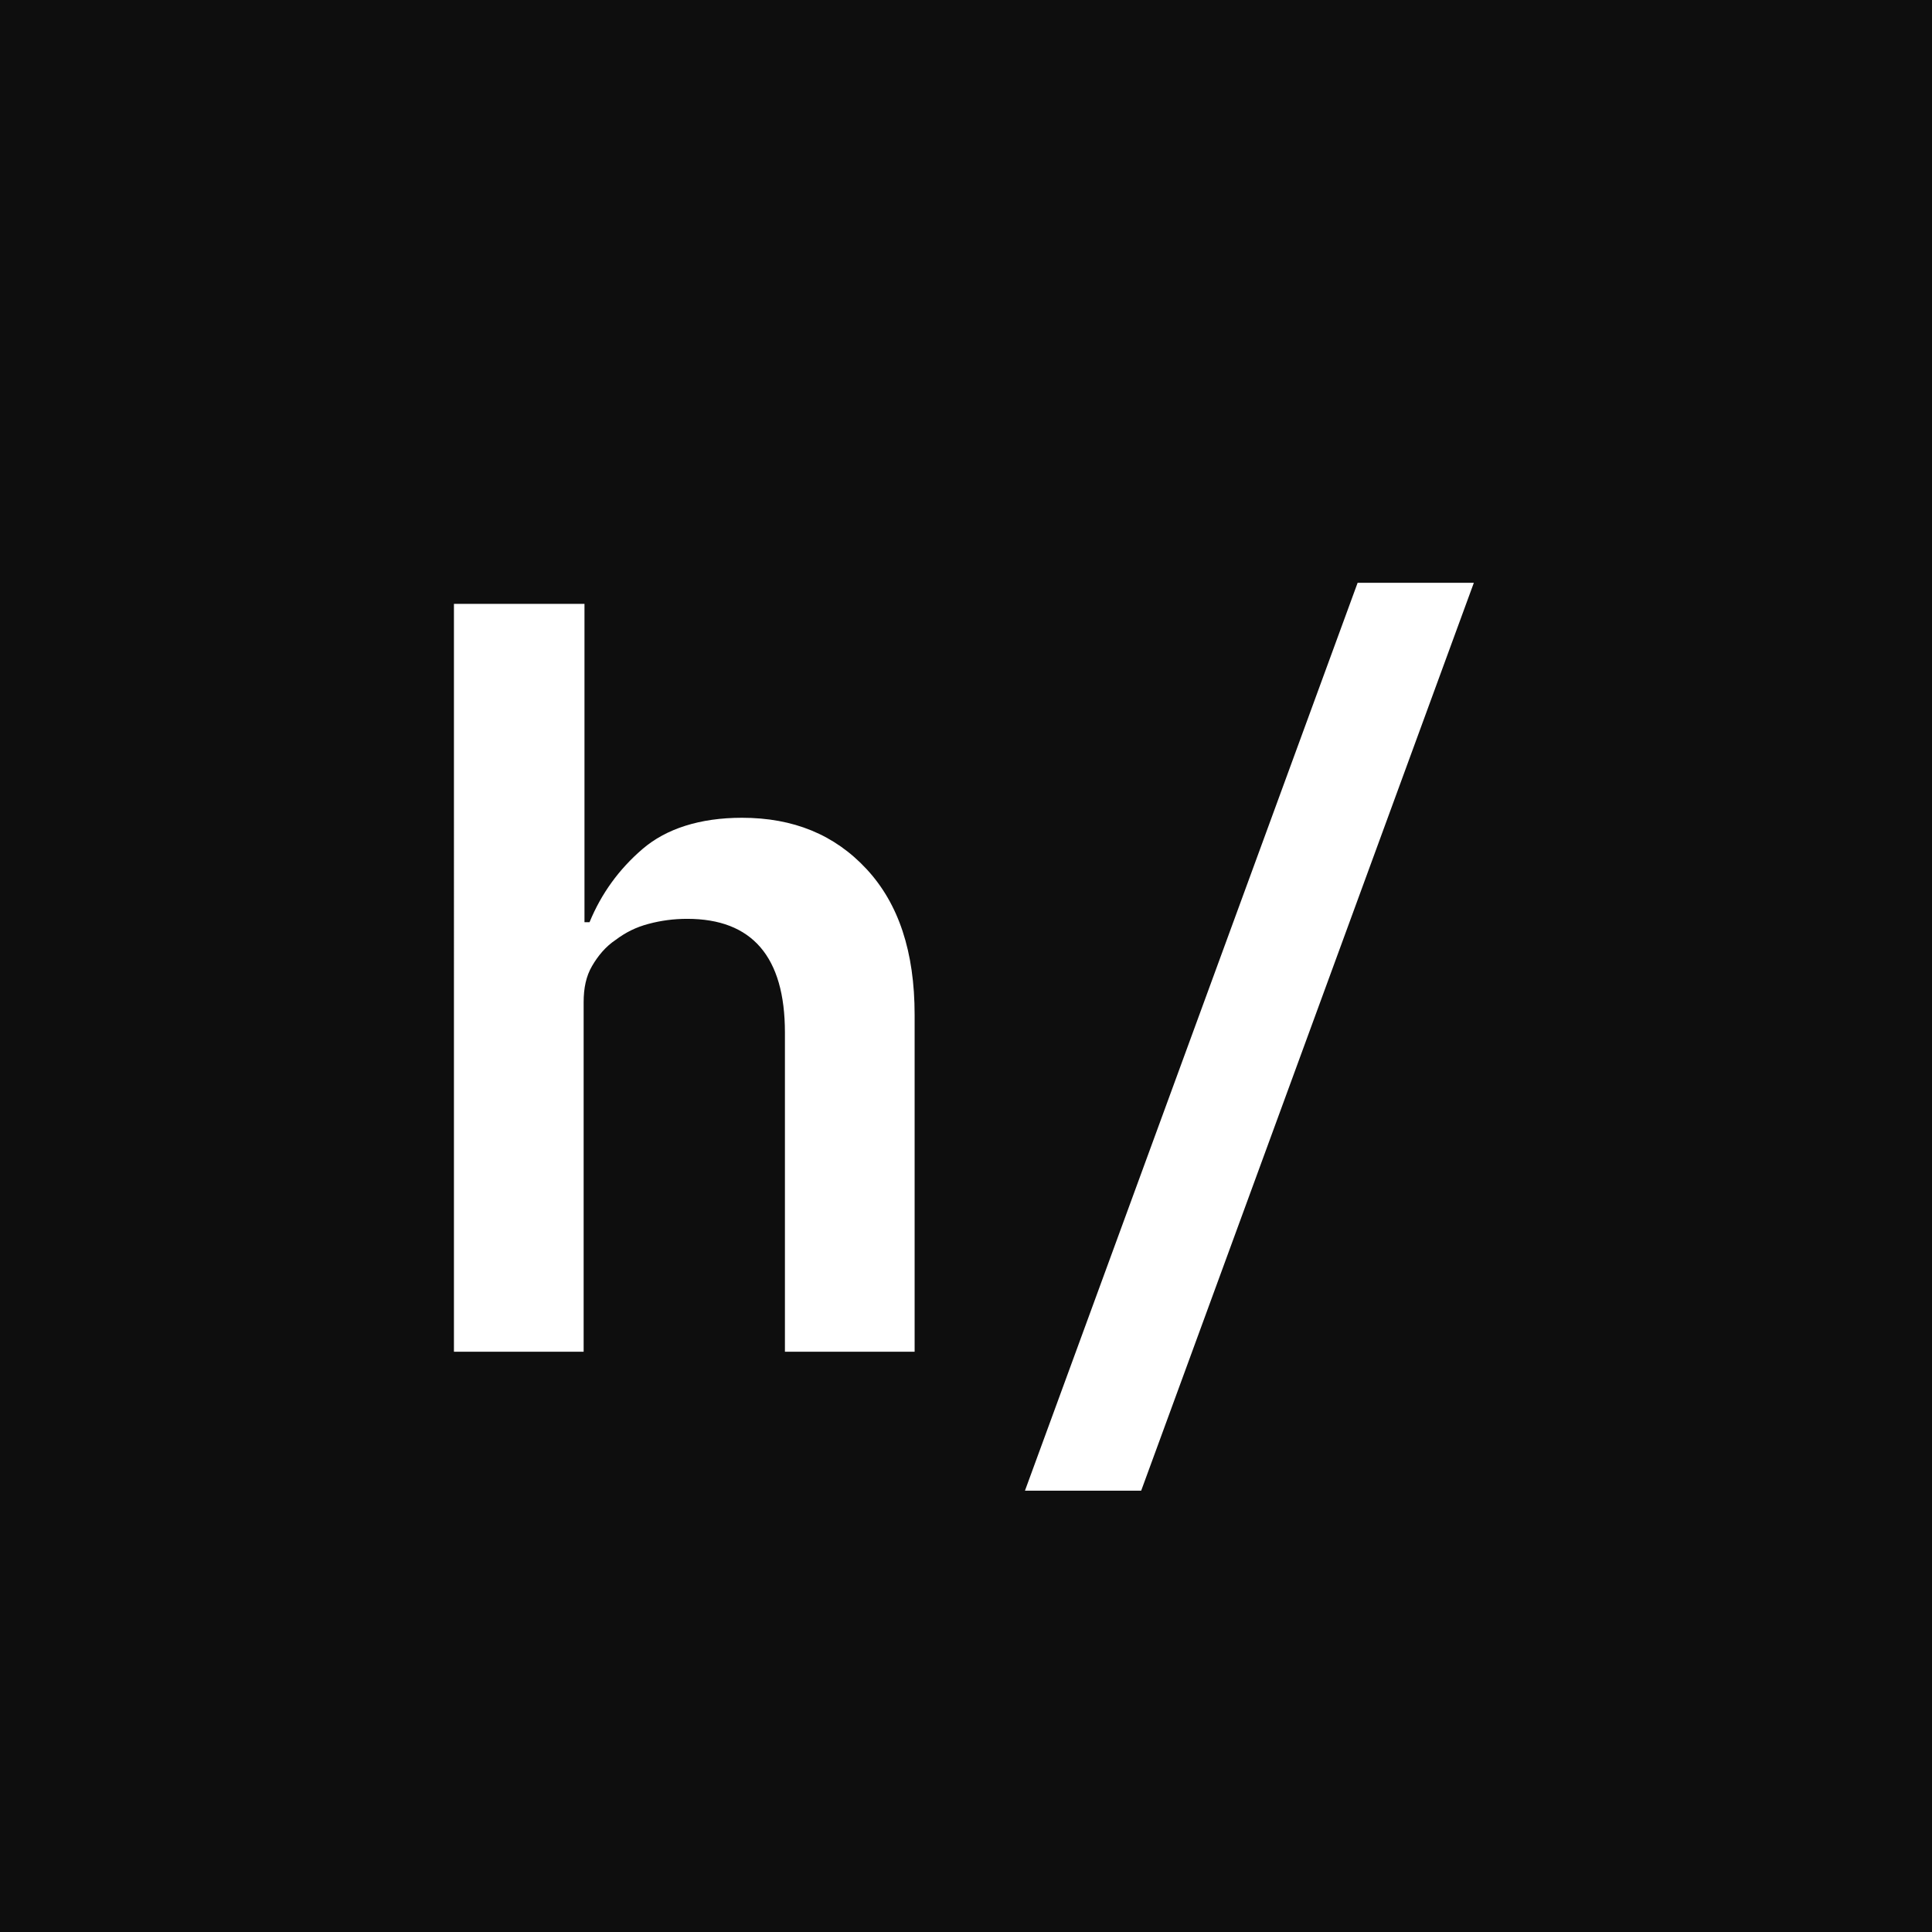 <?xml version="1.0" encoding="UTF-8"?>
<svg id="Capa_1" data-name="Capa 1" xmlns="http://www.w3.org/2000/svg" viewBox="0 0 22.94 22.94">
  <defs>
    <style>
      .cls-1 {
        fill: #fff;
      }

      .cls-2 {
        fill: #0e0e0e;
      }
    </style>
  </defs>
  <rect class="cls-2" width="22.94" height="22.94"/>
  <g>
    <path class="cls-1" d="M5.4,7.17h1.54v3.78h.06c.14-.34.35-.63.63-.87.28-.24.68-.37,1.18-.37.61,0,1.1.2,1.48.61s.57.98.57,1.73v4h-1.54v-3.79c0-.9-.39-1.35-1.16-1.35-.16,0-.31.02-.46.06s-.27.1-.39.19c-.12.08-.21.19-.28.31-.07.12-.1.26-.1.43v4.15h-1.54V7.17Z"/>
    <path class="cls-1" d="M12.17,17.7l3.95-10.78h1.38l-3.95,10.78h-1.38Z"/>
  </g>
</svg>
